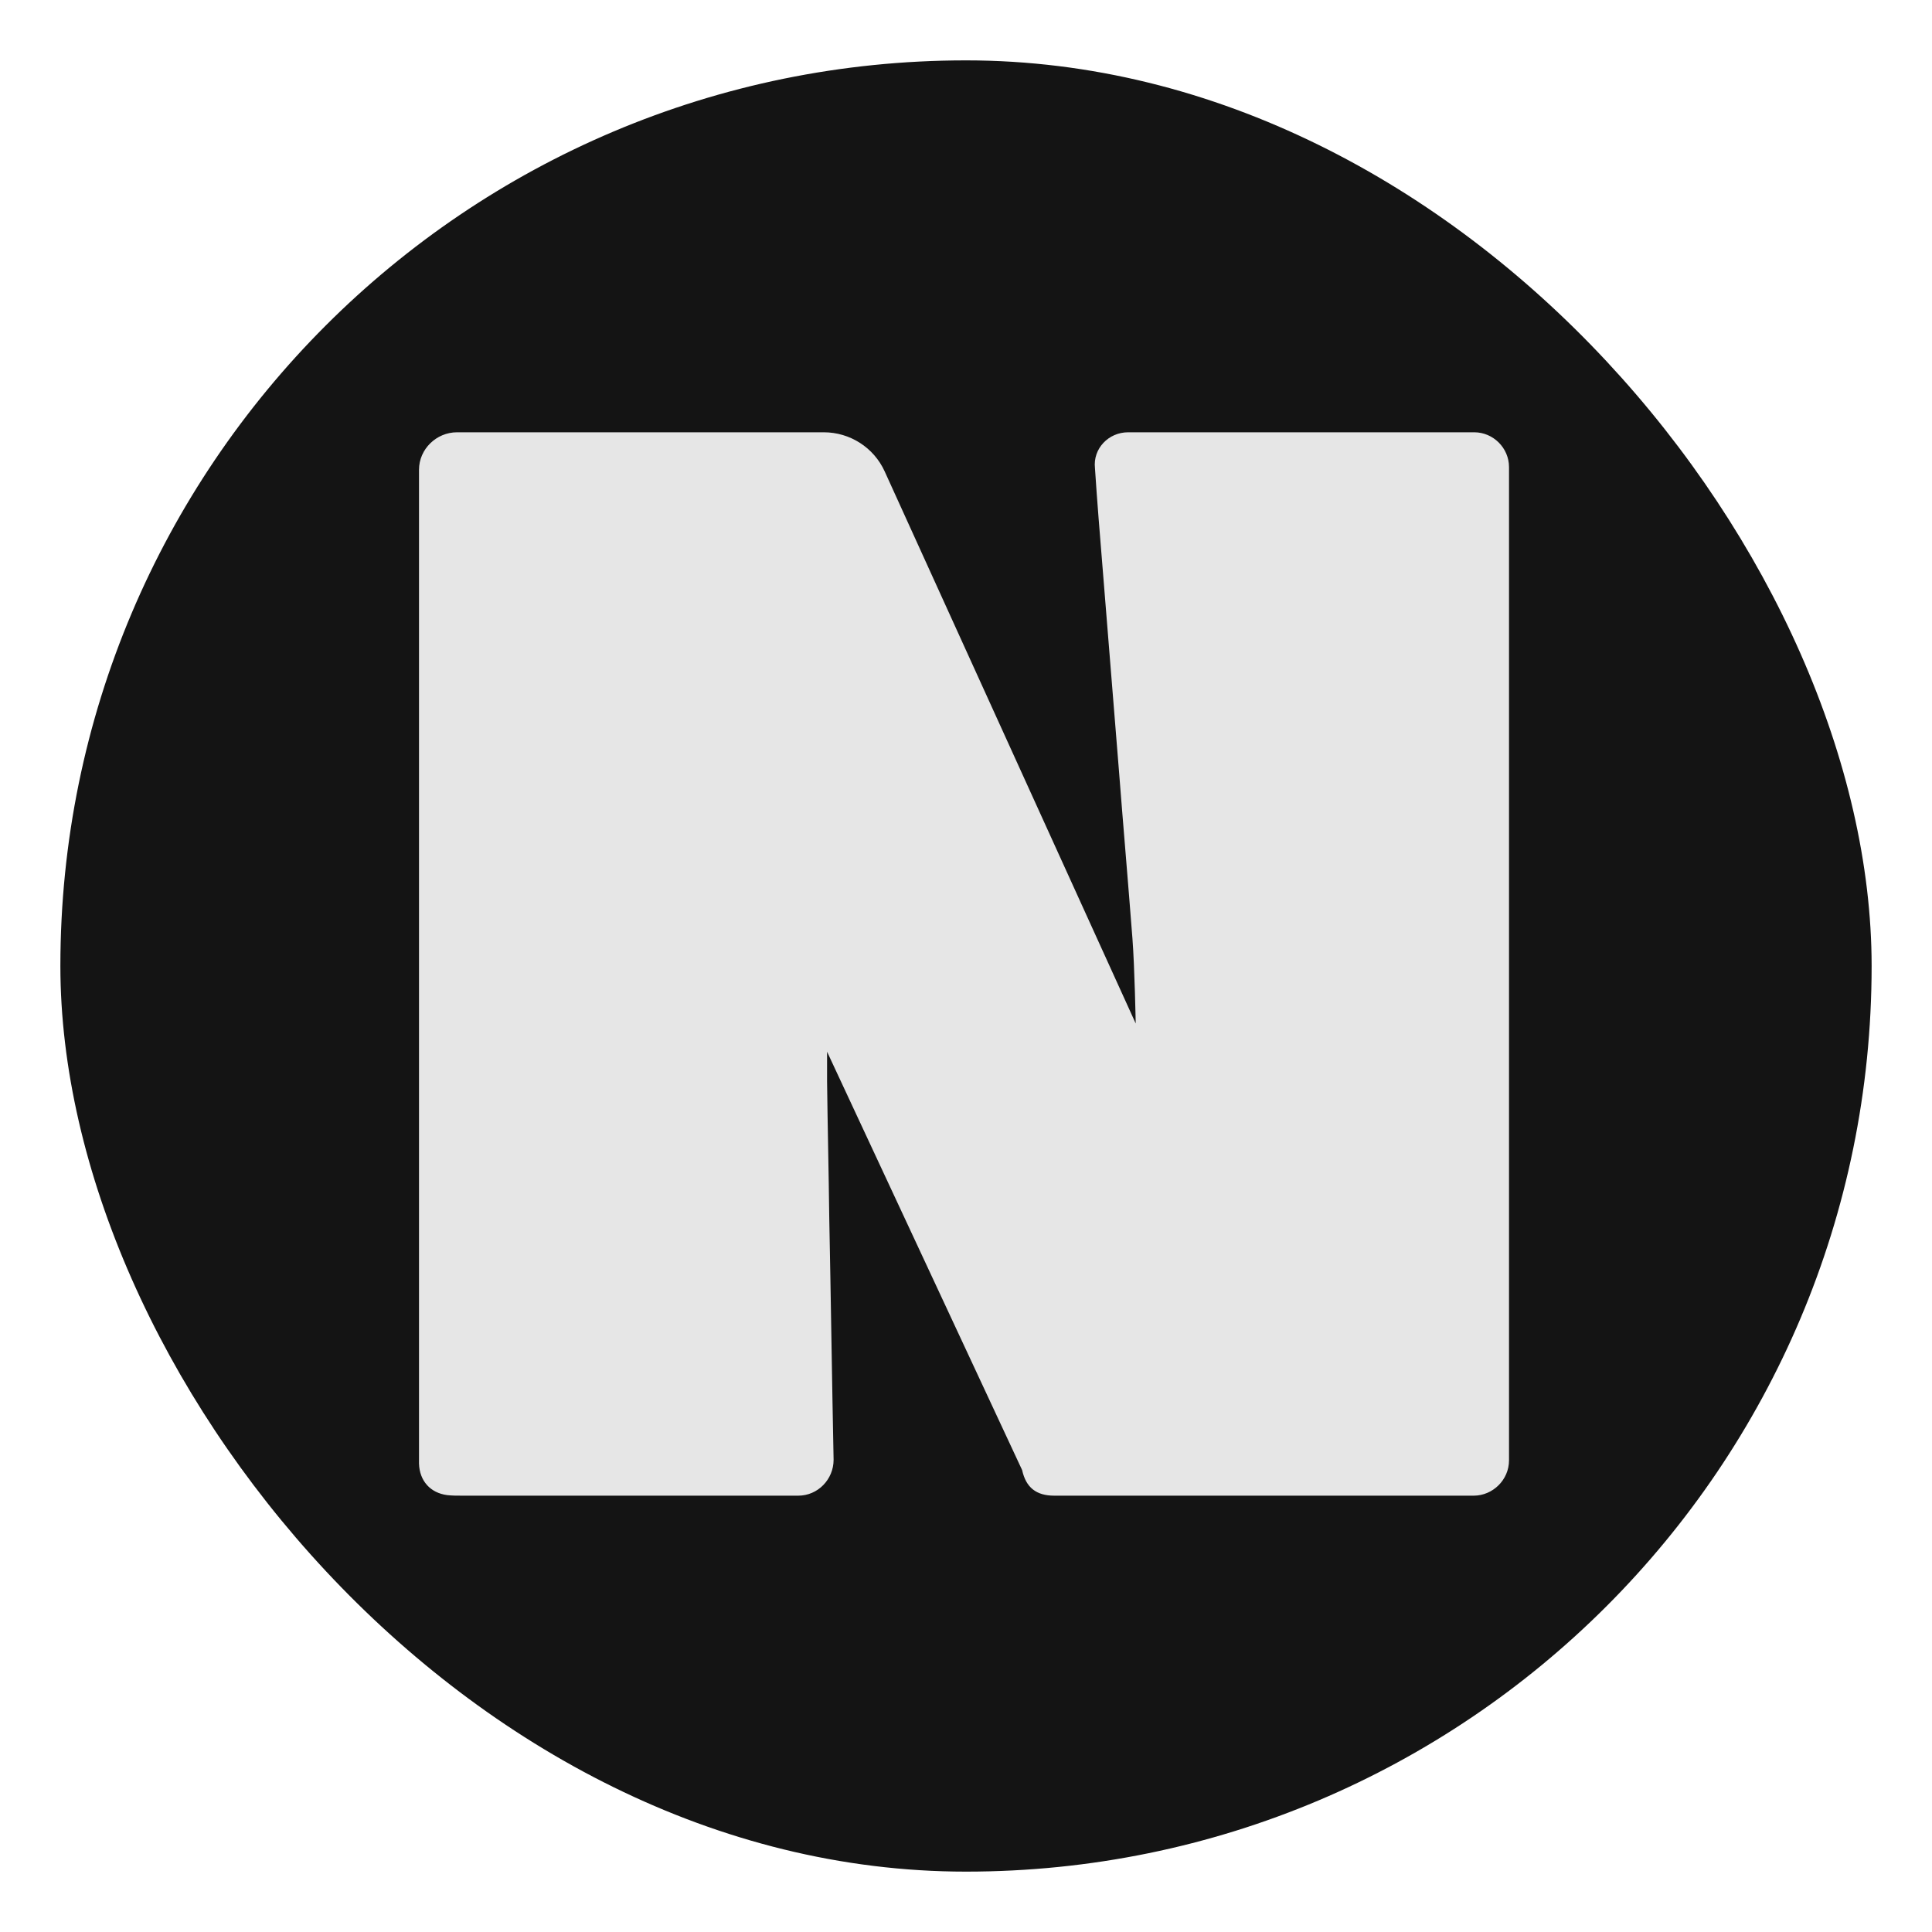 <?xml version="1.0" encoding="UTF-8"?>
<svg id="Layer_1" xmlns="http://www.w3.org/2000/svg" xmlns:xlink="http://www.w3.org/1999/xlink" version="1.1" viewBox="0 0 32 32">
  <!-- Generator: Adobe Illustrator 29.0.1, SVG Export Plug-In . SVG Version: 2.1.0 Build 192)  -->
  <defs>
    <style>
      .st0 {
        fill: #e6e6e6;
      }

      .st1 {
        fill: #141414;
      }
    </style>
    <symbol id="N" viewBox="0 0 20.06 19.58">
      <path class="st0" d="M13.19,10.88s-.02-1.04-.06-1.56c-.08-1.04-.17-2.08-.25-3.11-.1-1.24-.2-2.48-.3-3.72-.05-.61-.1-1.22-.14-1.83C12.4.3,12.69,0,13.05,0c2.12,0,4.24,0,6.37,0,.35,0,.64.29.64.64,0,6.09,0,12.19,0,18.28,0,.36-.3.65-.65.65-3.24,0-4.48,0-7.72,0-.33,0-.52-.15-.59-.47l-3.59-7.7c0,.18,0,.37,0,.55.01.83.03,1.66.04,2.5.03,1.49.05,2.98.08,4.46,0,.36-.29.66-.65.66-2.06,0-4.13,0-6.19,0-.09,0-.18,0-.27-.01-.31-.04-.51-.26-.52-.58,0-.06,0-.12,0-.18,0-6.04,0-12.07,0-18.11C0,.31.32,0,.7,0c2.9,0,4.14,0,6.75,0,.48,0,.92.28,1.12.72l4.62,10.16Z"/>
    </symbol>
  </defs>
  <rect class="st1" x="1" y="1" width="30" height="30" rx="15" ry="15"/>
  <use width="20.06" height="19.58" transform="translate(6.94 7.16) scale(.9)" xlink:href="#N"/>
</svg>